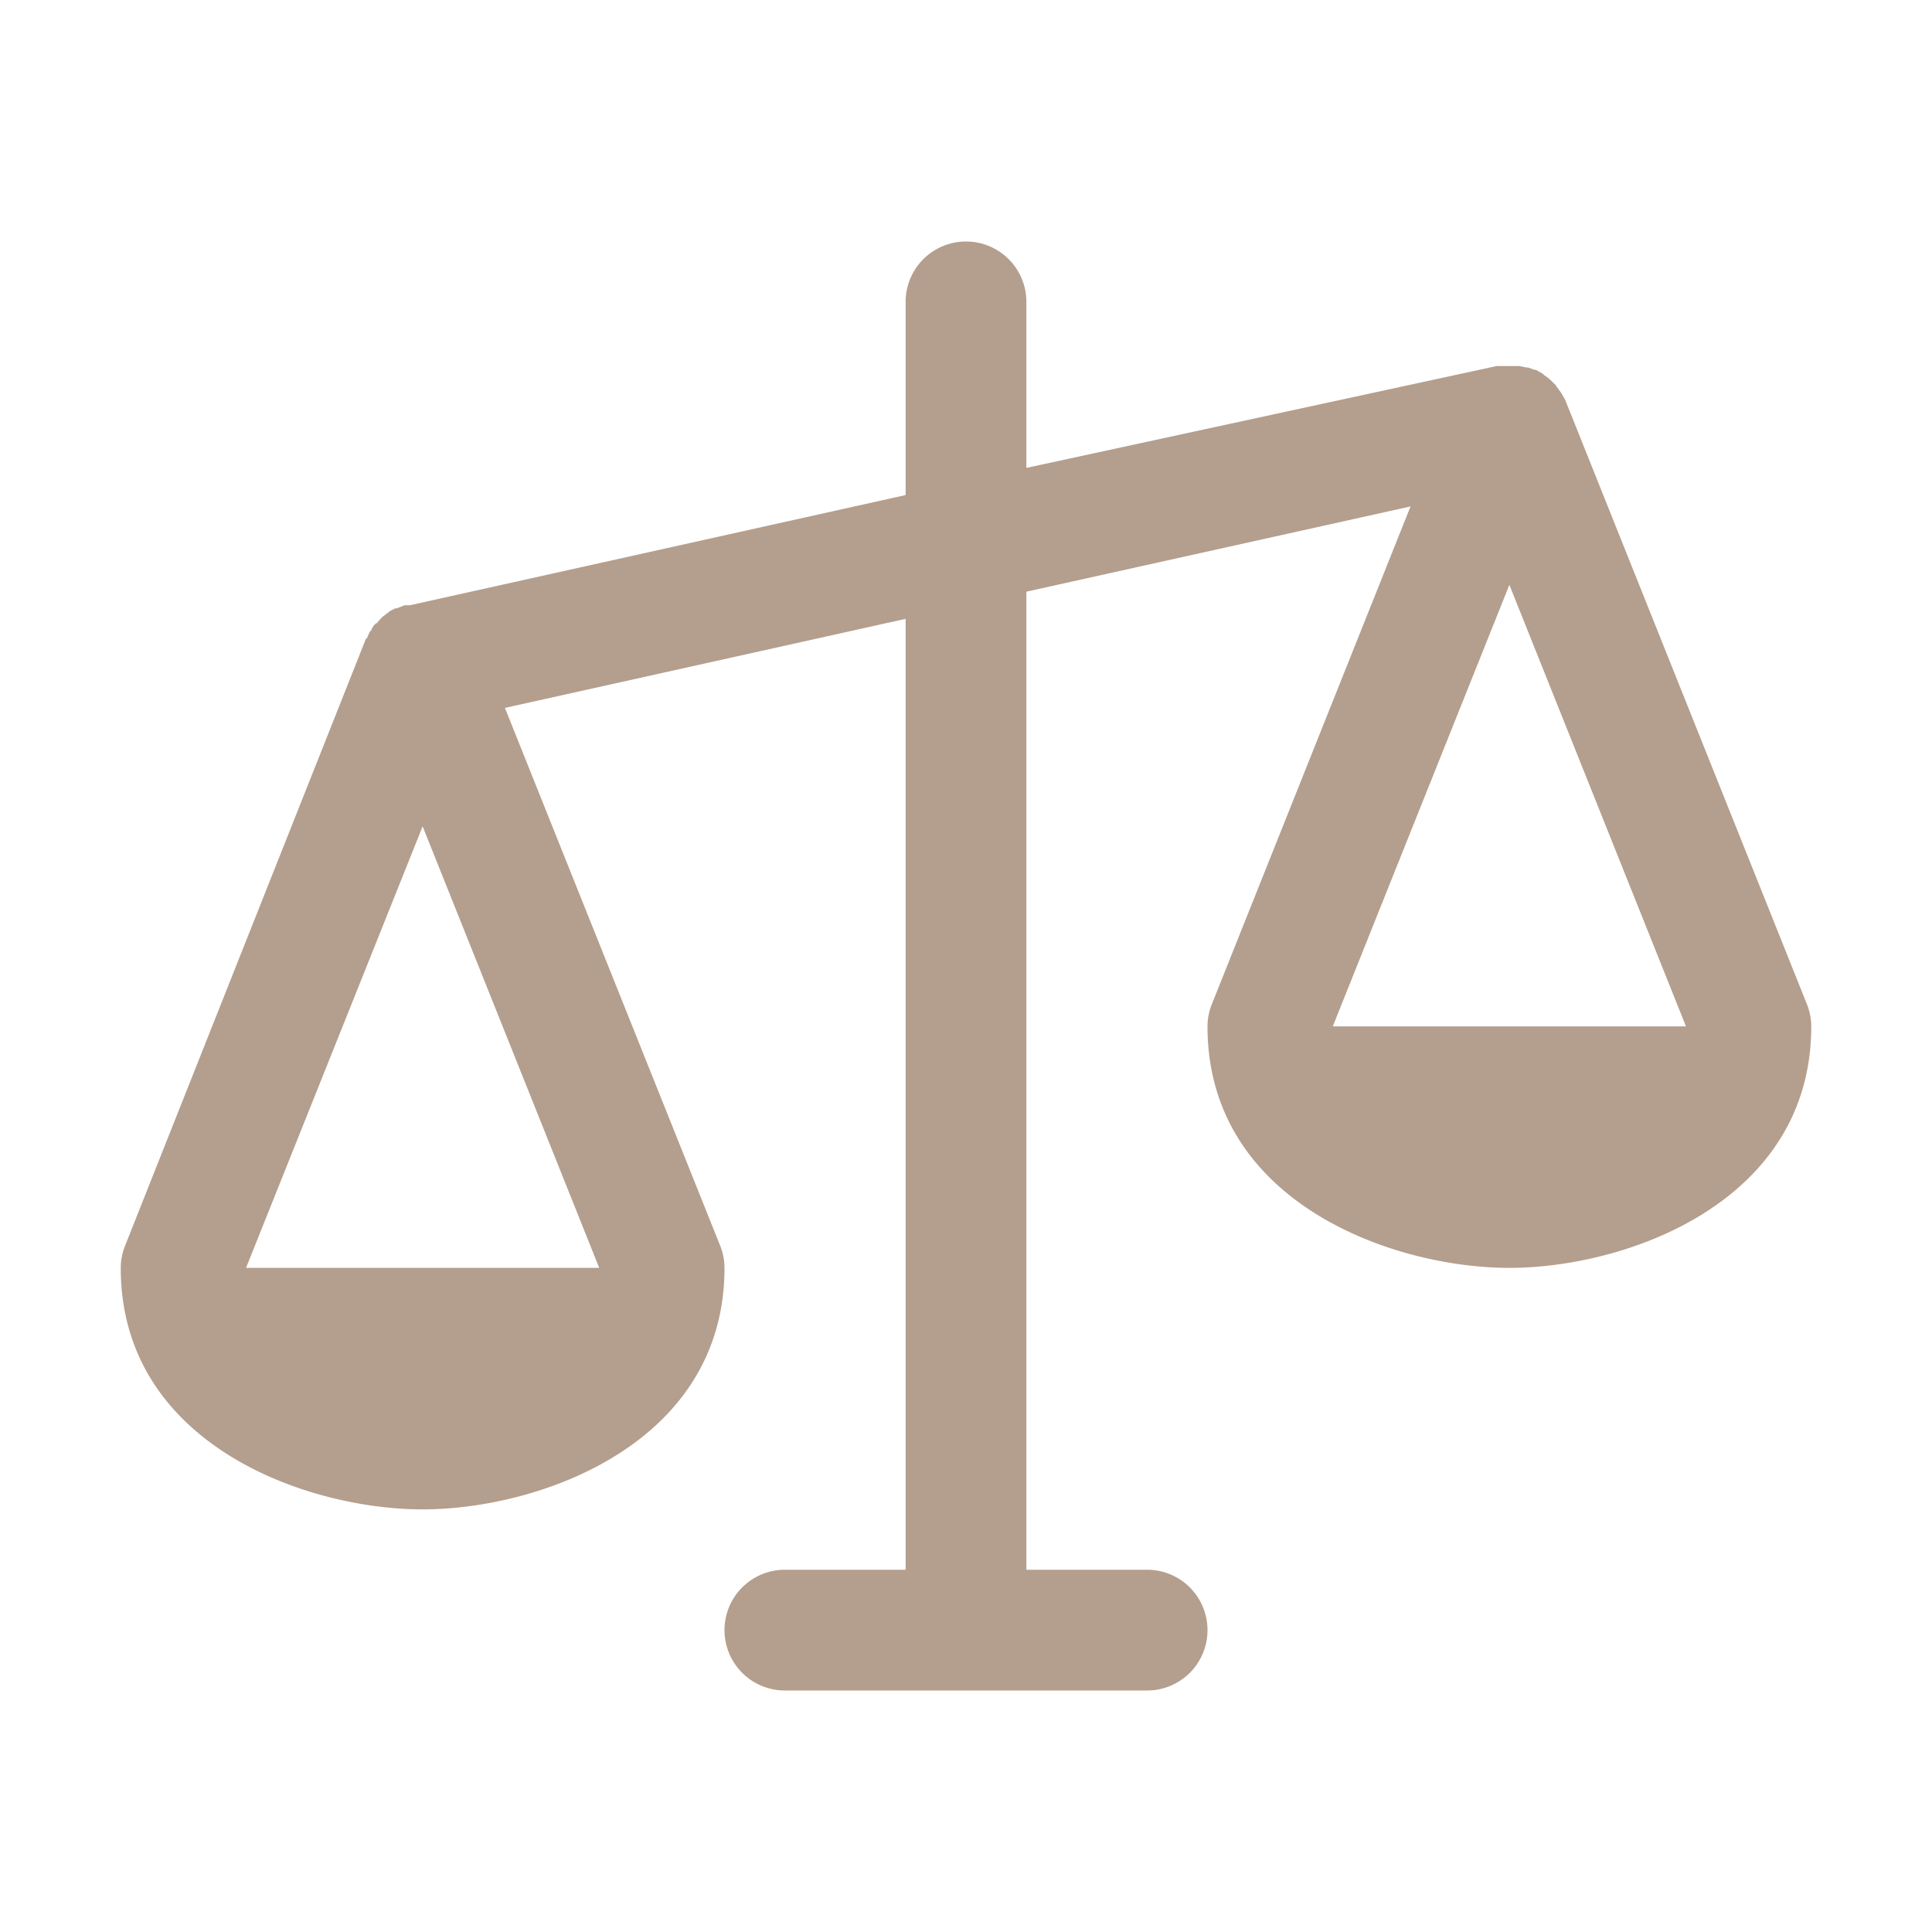 <svg xmlns="http://www.w3.org/2000/svg" version="1.1" xmlns:xlink="http://www.w3.org/1999/xlink" width="512" height="512" x="0" y="0" viewBox="0 0 32 32" style="enable-background:new 0 0 512 512" xml:space="preserve" class=""><g><path fill="#b49e8d" d="m29.925 16.625-4-10-.063-.113-.074-.1c-.013-.012-.013-.012-.013-.024l-.1-.1a.012.012 0 0 1-.009-.004.012.012 0 0 1-.004-.009l-.087-.063-.025-.024-.112-.063h-.025l-.1-.037h-.025l-.125-.025h-.375L17 7.75V5a1 1 0 0 0-2 0v3.2l-8.212 1.825H6.7l-.125.05H6.55l-.1.05a.013.013 0 0 1-.004.009.011.011 0 0 1-.004.002.011.011 0 0 1-.004.002l-.113.087a.012.012 0 0 1-.004.009.012.012 0 0 1-.008.004l-.075.087h-.013a.3.3 0 0 0-.075.113l-.025.025-.05.112h-.012l-3.988 10.05A1 1 0 0 0 2 21c0 2.913 3.063 4 5 4s5-1.087 5-4a.999.999 0 0 0-.075-.375l-3.562-8.9L15 10.25V26h-2a1 1 0 0 0 0 2h6a1 1 0 0 0 0-2h-2V9.8l6.363-1.412-3.288 8.237A.999.999 0 0 0 20 17c0 2.913 3.063 4 5 4s5-1.087 5-4a.999.999 0 0 0-.075-.375zM4.075 21 7 13.687 9.925 21zm18-4L25 9.687 27.925 17z" opacity="1" data-original="#000000" class=""></path></g></svg>